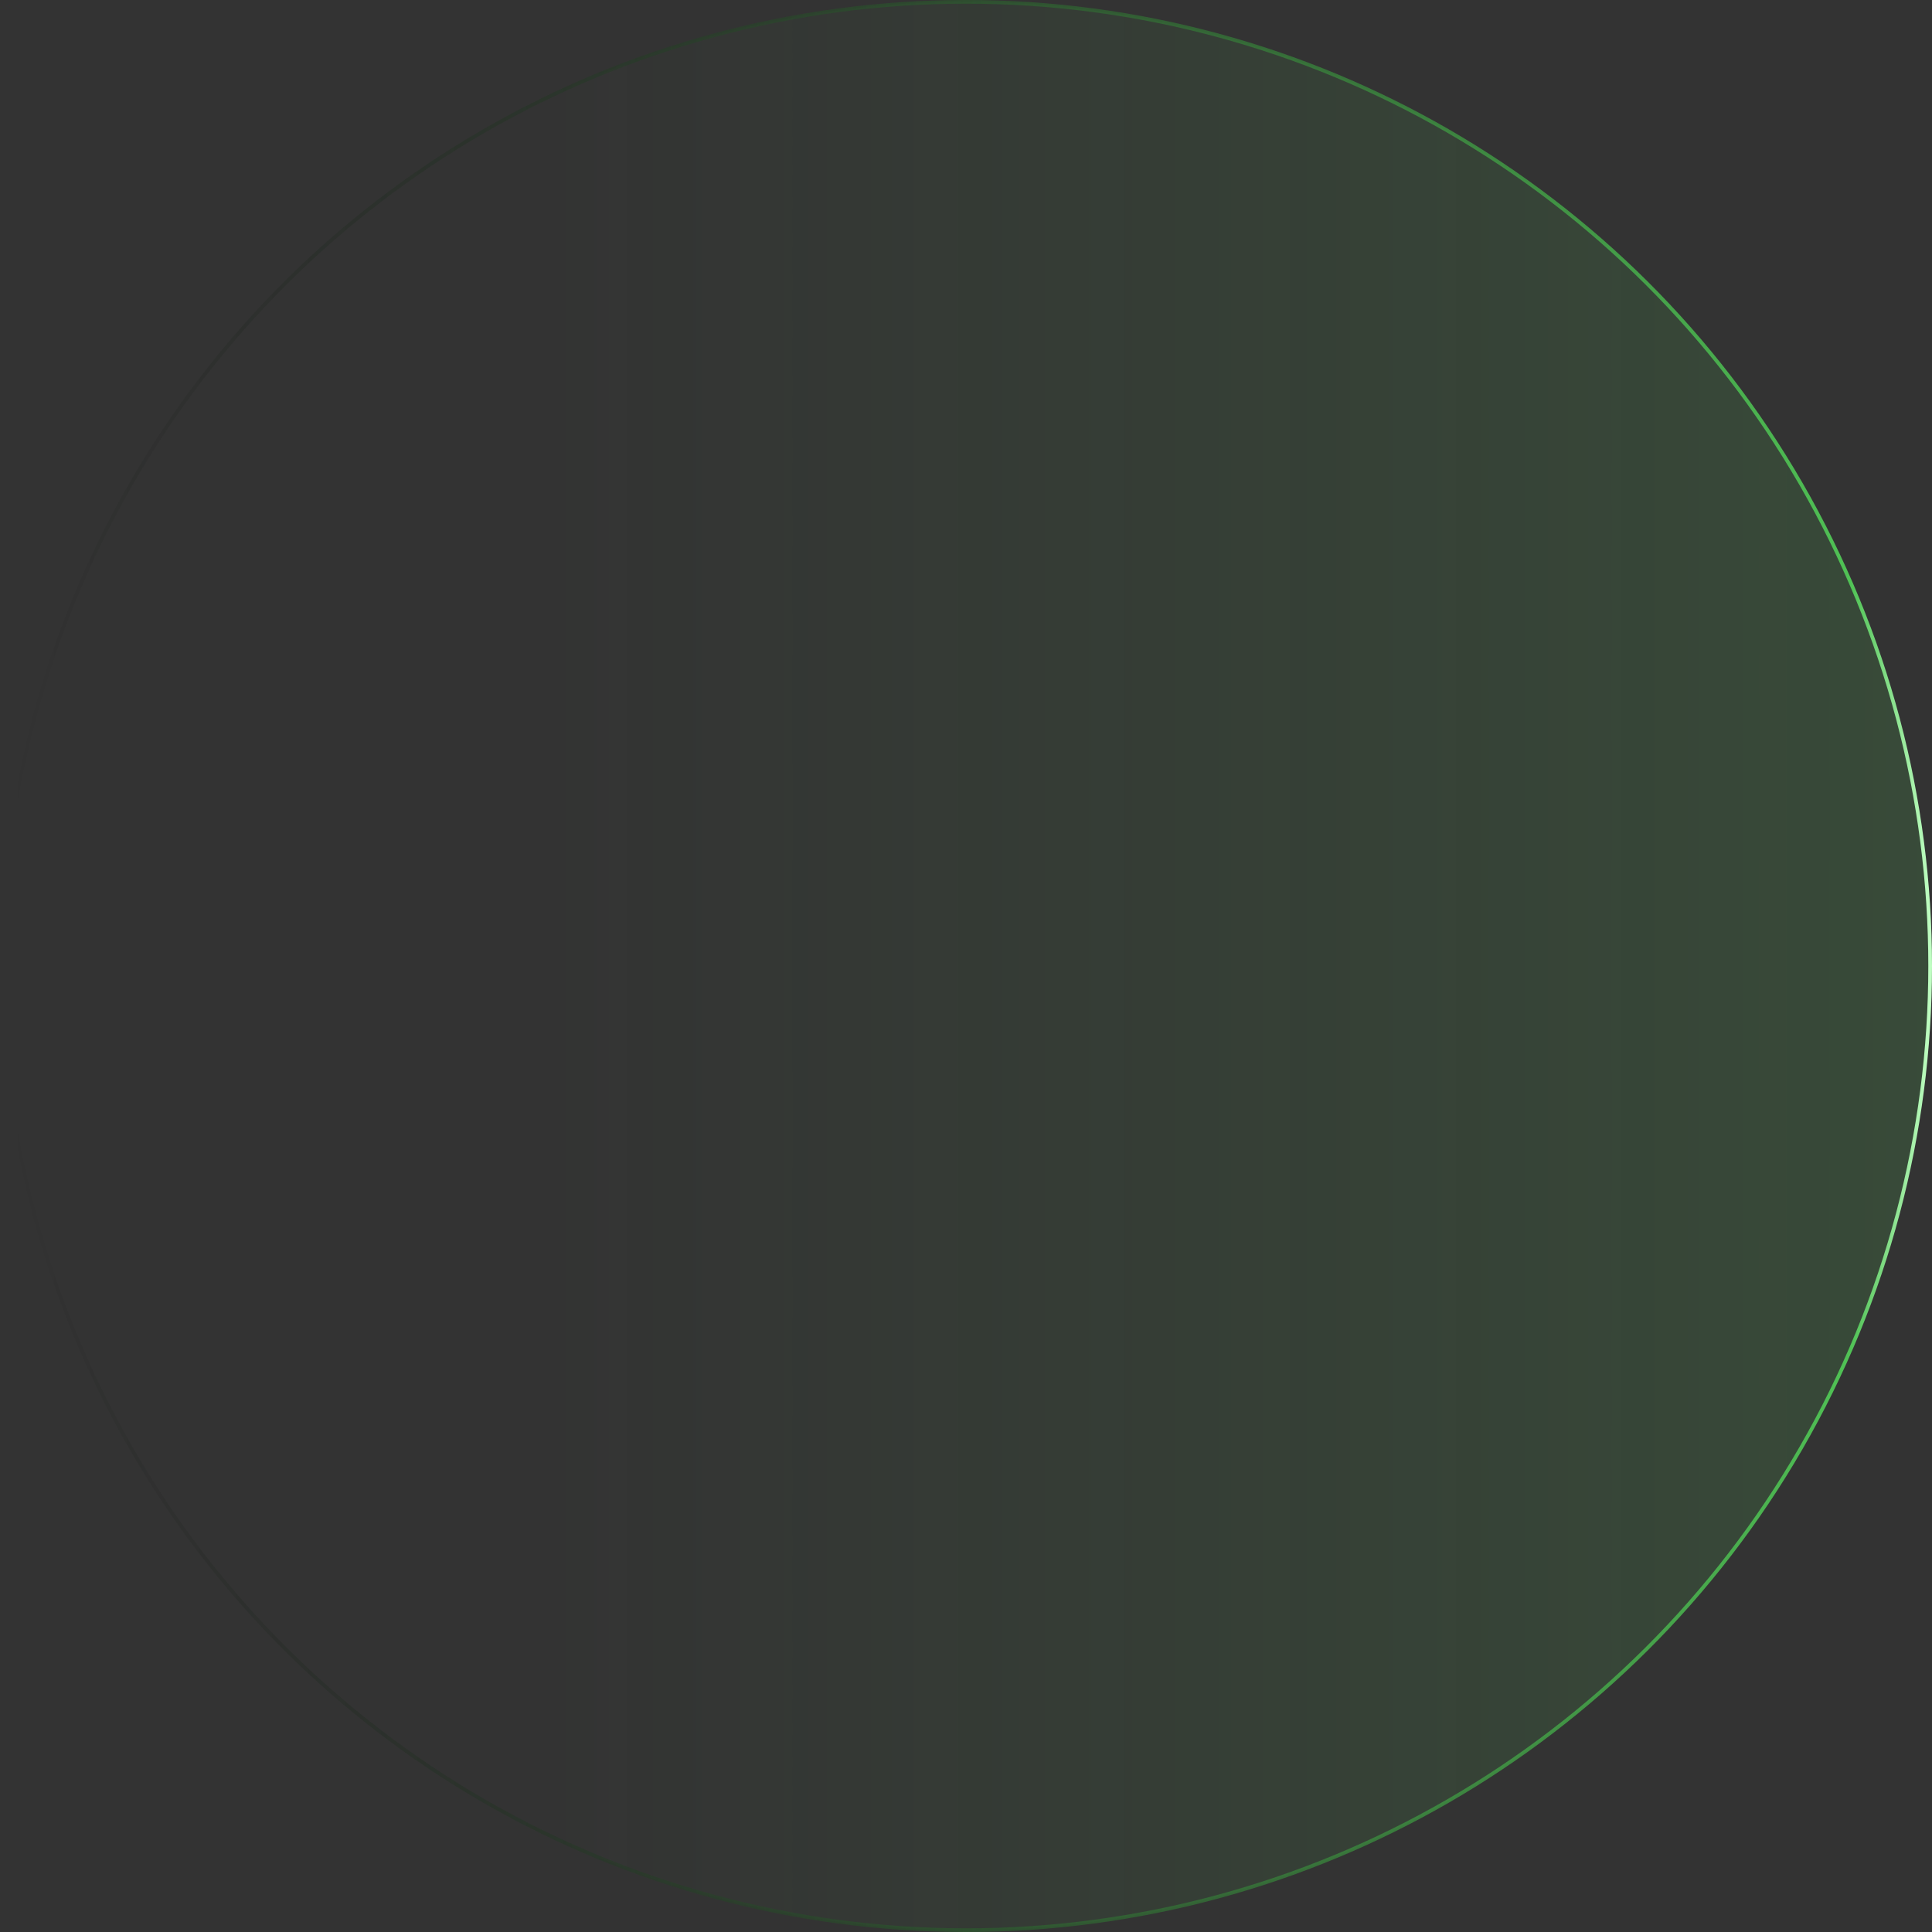 <svg width="523" height="523" viewBox="0 0 523 523" fill="none" xmlns="http://www.w3.org/2000/svg">
<rect x="0" y="0" width="523" height="523" fill="#333333" stroke="none"/>
<circle cx="261.5" cy="261.5" r="261" transform="rotate(90 261.5 261.5)" fill="url(#paint0_linear_134_45)" fill-opacity="0.6" stroke="url(#paint1_linear_134_45)"/>
<defs>
<linearGradient id="paint0_linear_134_45" x1="261.5" y1="-997.56" x2="261.5" y2="375.788" gradientUnits="userSpaceOnUse">
<stop stop-color="#50C255"/>
<stop offset="1" stop-color="#50C255" stop-opacity="0"/>
</linearGradient>
<linearGradient id="paint1_linear_134_45" x1="261.5" y1="0" x2="261.5" y2="523" gradientUnits="userSpaceOnUse">
<stop stop-color="#C1FFC4"/>
<stop offset="0.042" stop-color="#50C255"/>
<stop offset="1" stop-opacity="0"/>
</linearGradient>
</defs>
</svg>
